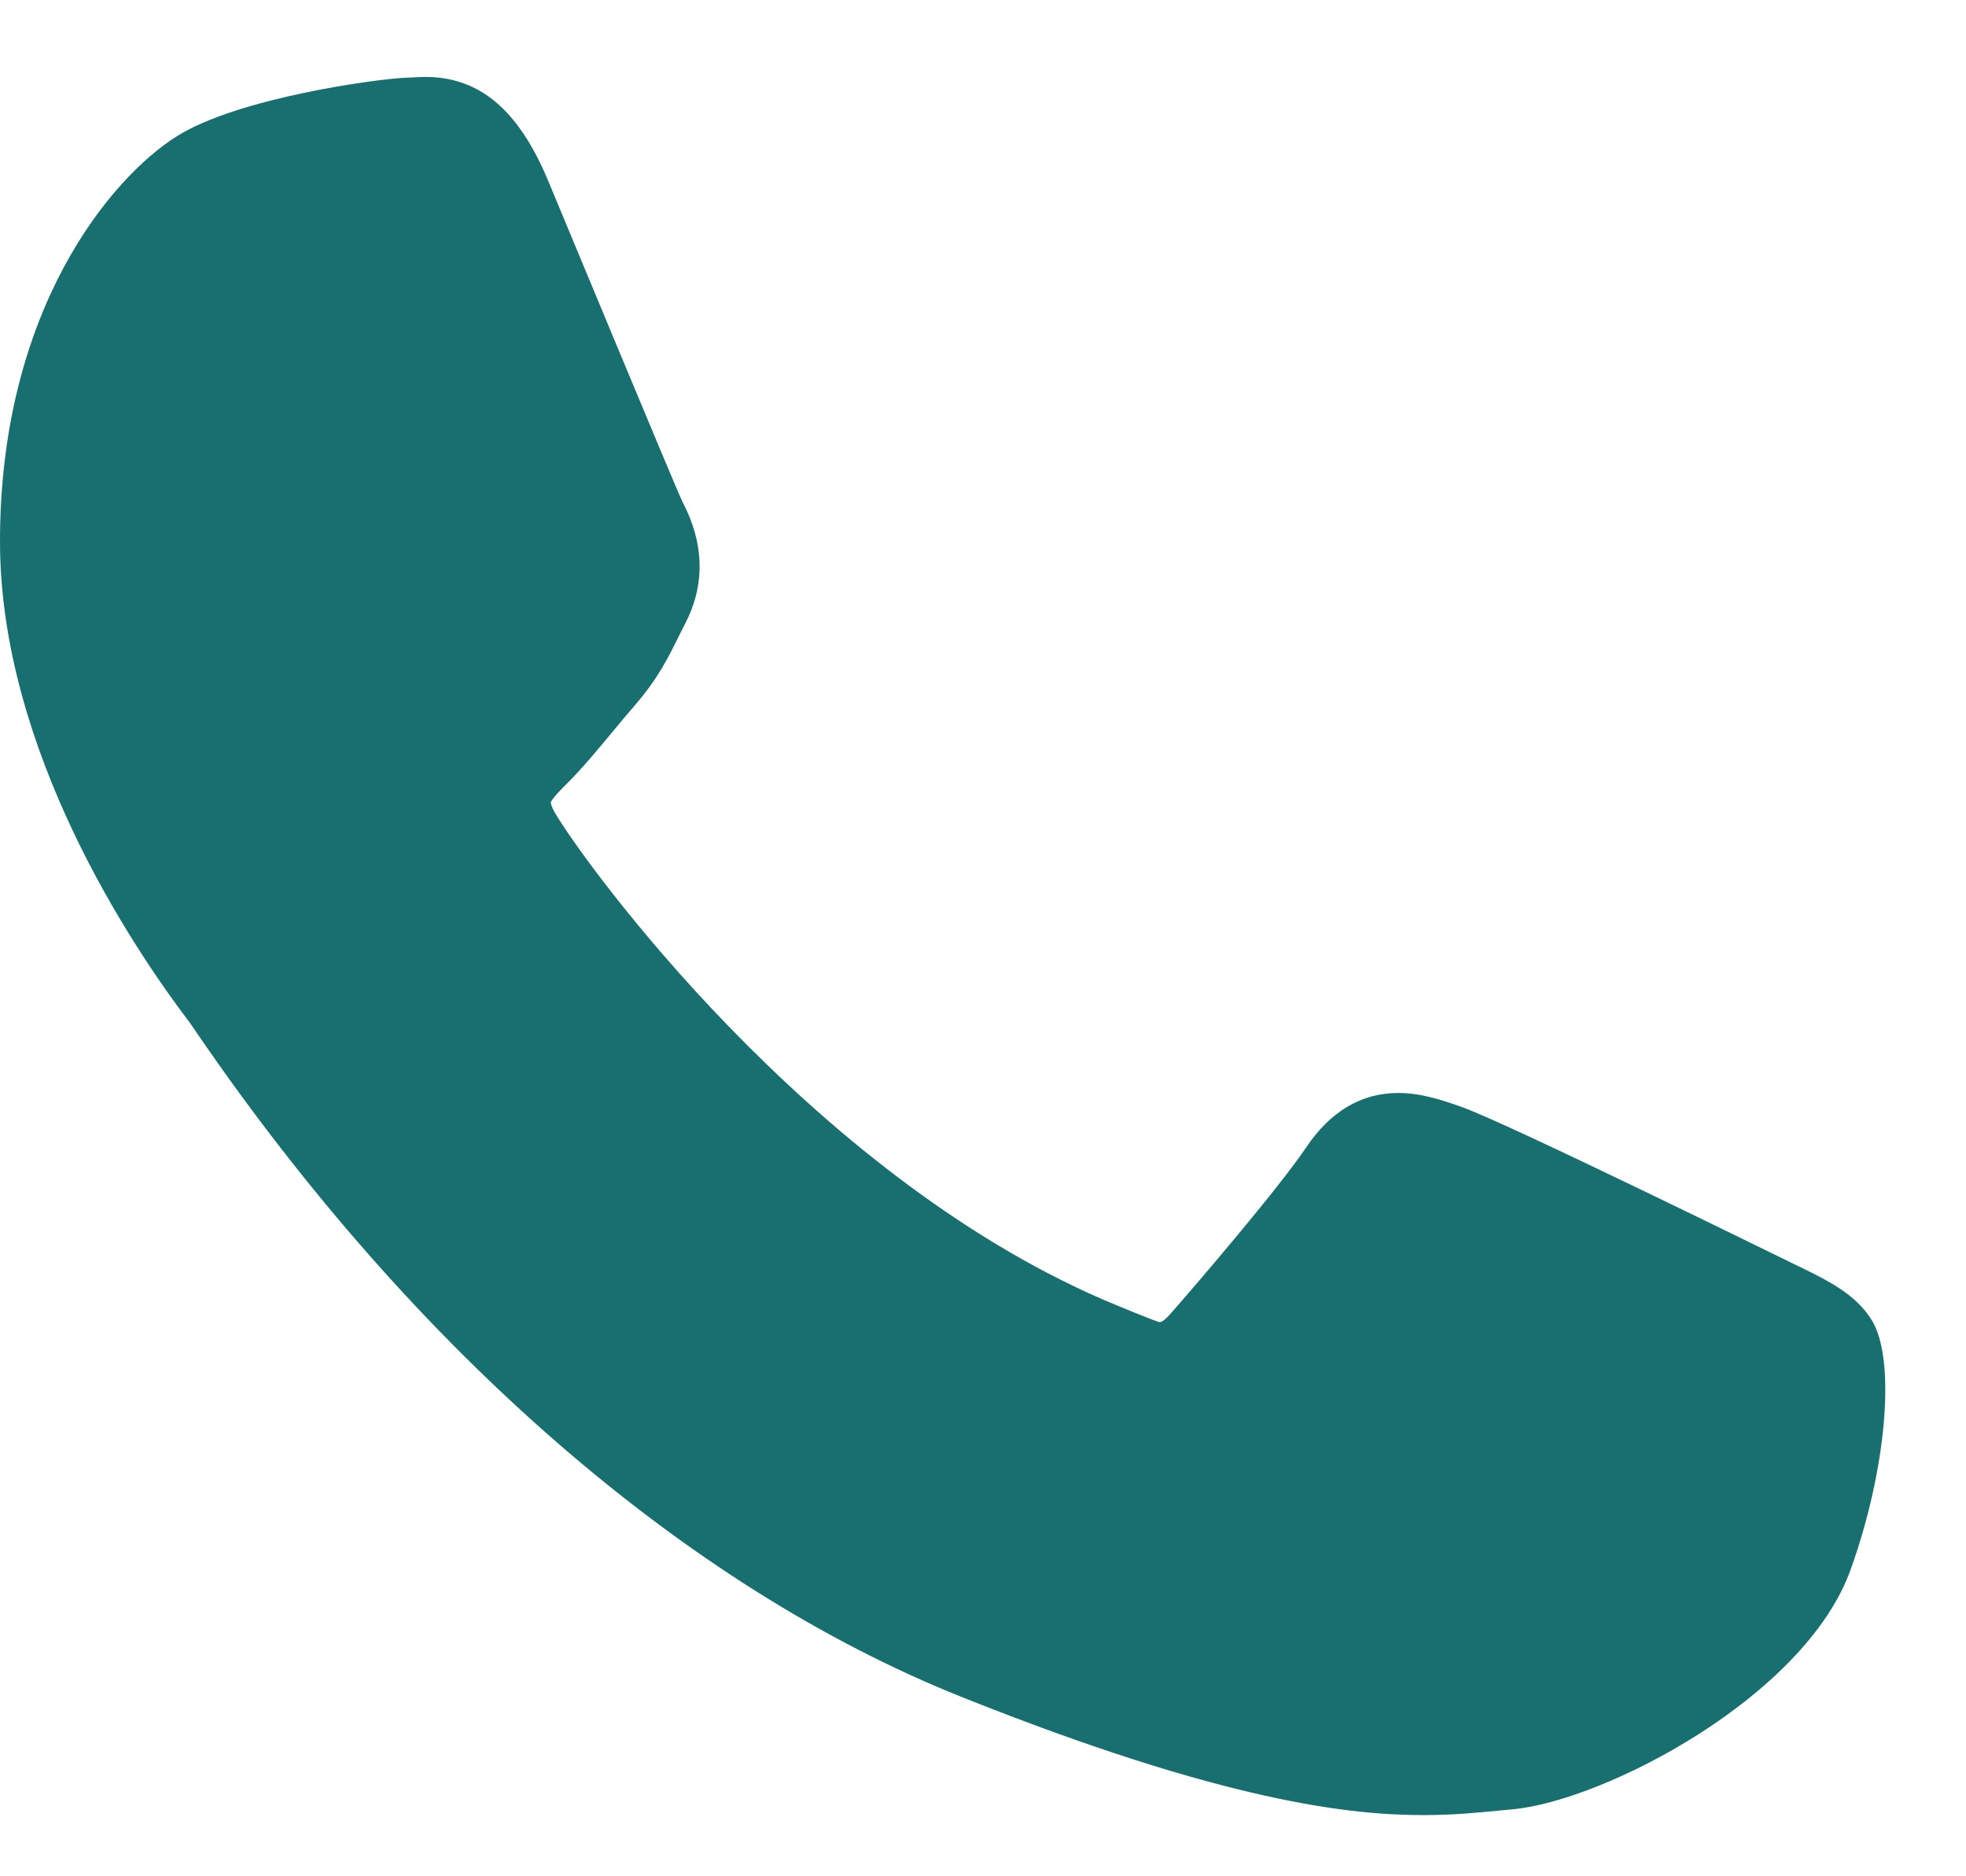 <?xml version="1.0" encoding="UTF-8"?> <svg xmlns="http://www.w3.org/2000/svg" width="22" height="21" viewBox="0 0 22 21" fill="none"><path d="M20.047 14.134C19.965 14.095 16.904 12.587 16.36 12.391C16.137 12.311 15.899 12.233 15.646 12.233C15.233 12.233 14.886 12.44 14.615 12.844C14.309 13.299 13.383 14.381 13.097 14.705C13.06 14.747 13.009 14.798 12.978 14.798C12.951 14.798 12.477 14.603 12.334 14.541C9.049 13.114 6.556 9.683 6.214 9.104C6.165 9.021 6.163 8.983 6.163 8.983C6.175 8.939 6.285 8.829 6.342 8.772C6.509 8.607 6.69 8.389 6.864 8.179C6.947 8.079 7.03 7.979 7.112 7.885C7.365 7.59 7.478 7.361 7.609 7.095L7.678 6.958C7.997 6.323 7.724 5.787 7.636 5.614C7.564 5.469 6.271 2.349 6.133 2.021C5.803 1.23 5.366 0.861 4.759 0.861C4.703 0.861 4.759 0.861 4.523 0.871C4.235 0.883 2.669 1.09 1.977 1.526C1.242 1.989 0 3.465 0 6.06C0 8.396 1.482 10.601 2.119 11.44C2.135 11.461 2.164 11.504 2.206 11.566C4.643 15.125 7.681 17.763 10.761 18.993C13.726 20.178 15.131 20.315 15.929 20.315H15.929C16.265 20.315 16.533 20.288 16.77 20.265L16.92 20.251C17.945 20.16 20.196 18.994 20.708 17.57C21.111 16.45 21.217 15.225 20.949 14.781C20.765 14.479 20.448 14.327 20.047 14.134Z" fill="#186F6F"></path></svg> 